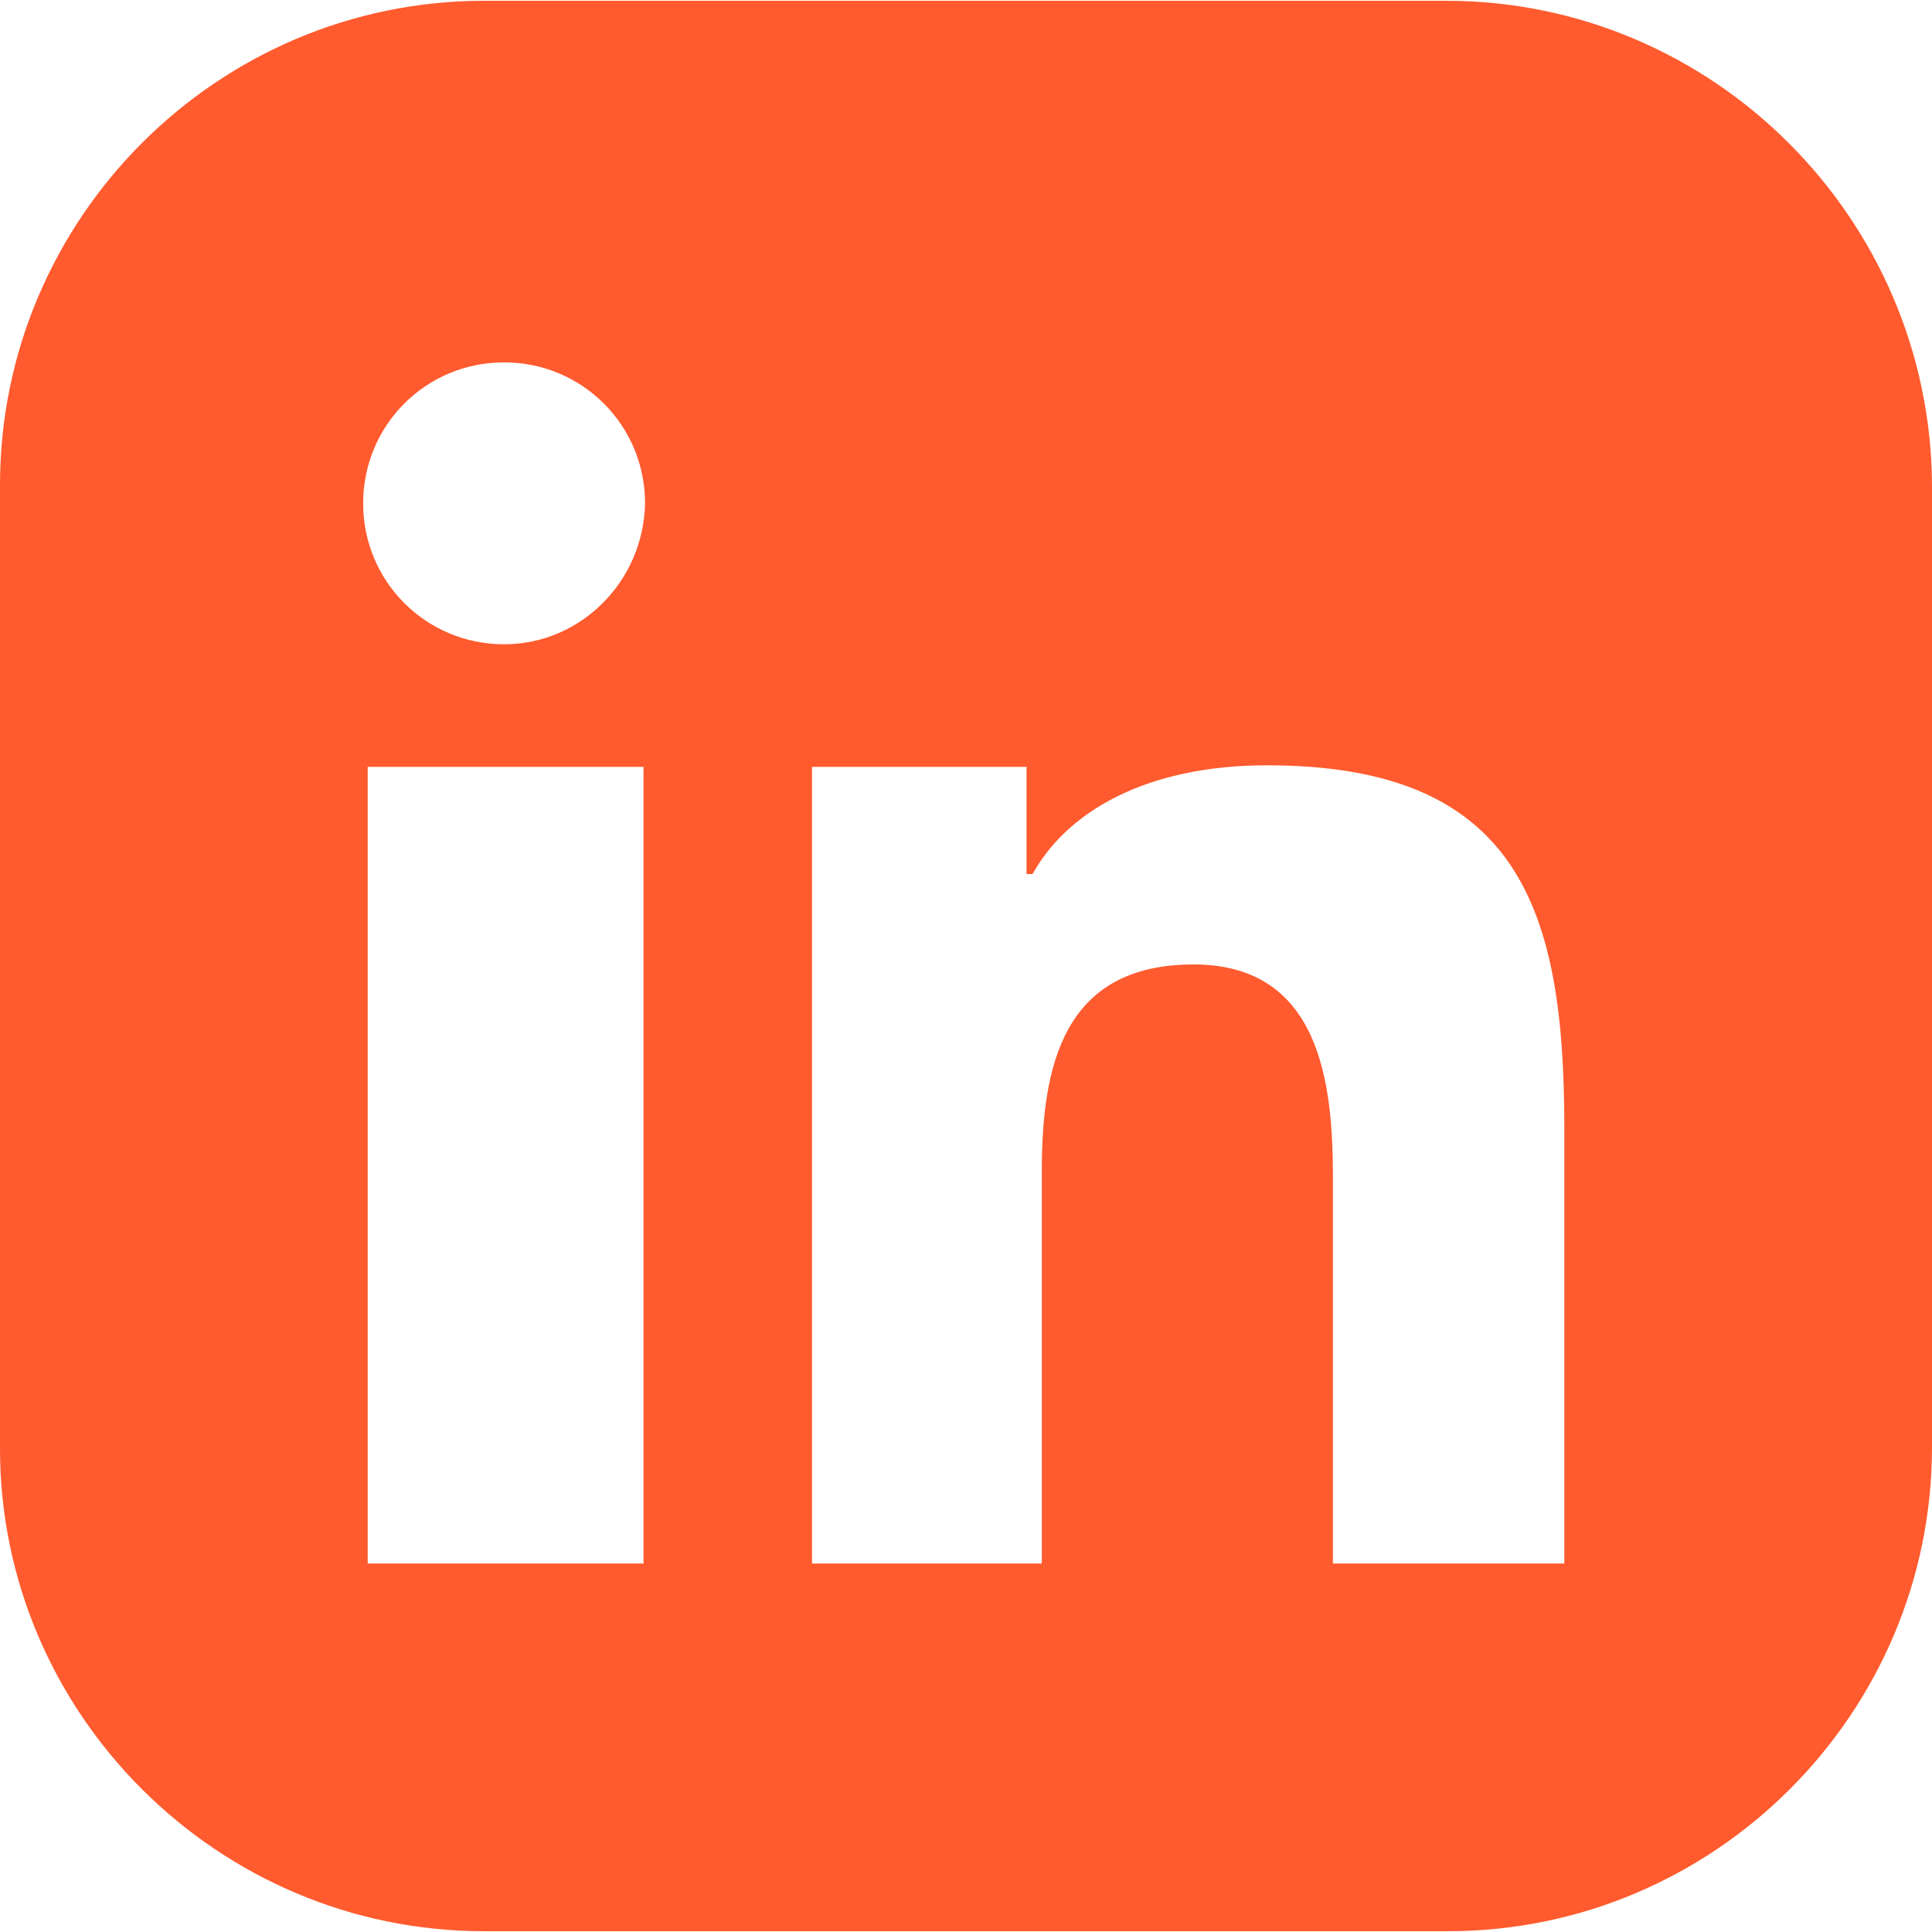 <svg width="25" height="25" viewBox="0 0 25 25" fill="none" xmlns="http://www.w3.org/2000/svg">
<g clip-path="url(#clip0_5098_203)">
<path d="M18.715 0.01H6.265C2.815 0.01 0 2.825 0 6.275V18.745C0 22.175 2.815 24.99 6.265 24.99H18.735C22.185 24.99 25 22.175 25 18.725V6.275C24.98 2.825 22.165 0.01 18.715 0.01ZM8.327 20.232H4.758V9.923H8.327V20.232ZM6.523 8.337C5.511 8.337 4.699 7.524 4.699 6.513C4.699 5.502 5.511 4.689 6.523 4.689C7.534 4.689 8.347 5.502 8.347 6.513C8.327 7.524 7.514 8.337 6.523 8.337ZM20.242 20.232H20.222H17.248V15.236C17.248 14.027 17.09 12.48 15.444 12.48C13.759 12.48 13.481 13.789 13.481 15.157V20.232H10.508V9.923H13.283V11.31H13.362C13.799 10.518 14.81 9.903 16.396 9.903C19.667 9.903 20.242 11.786 20.242 14.582V20.232Z" fill="#FF5B2E"/>
</g>
<defs>
<clipPath id="clip0_5098_203">
<rect width="25" height="25" fill="white"/>
</clipPath>
</defs>
</svg>
